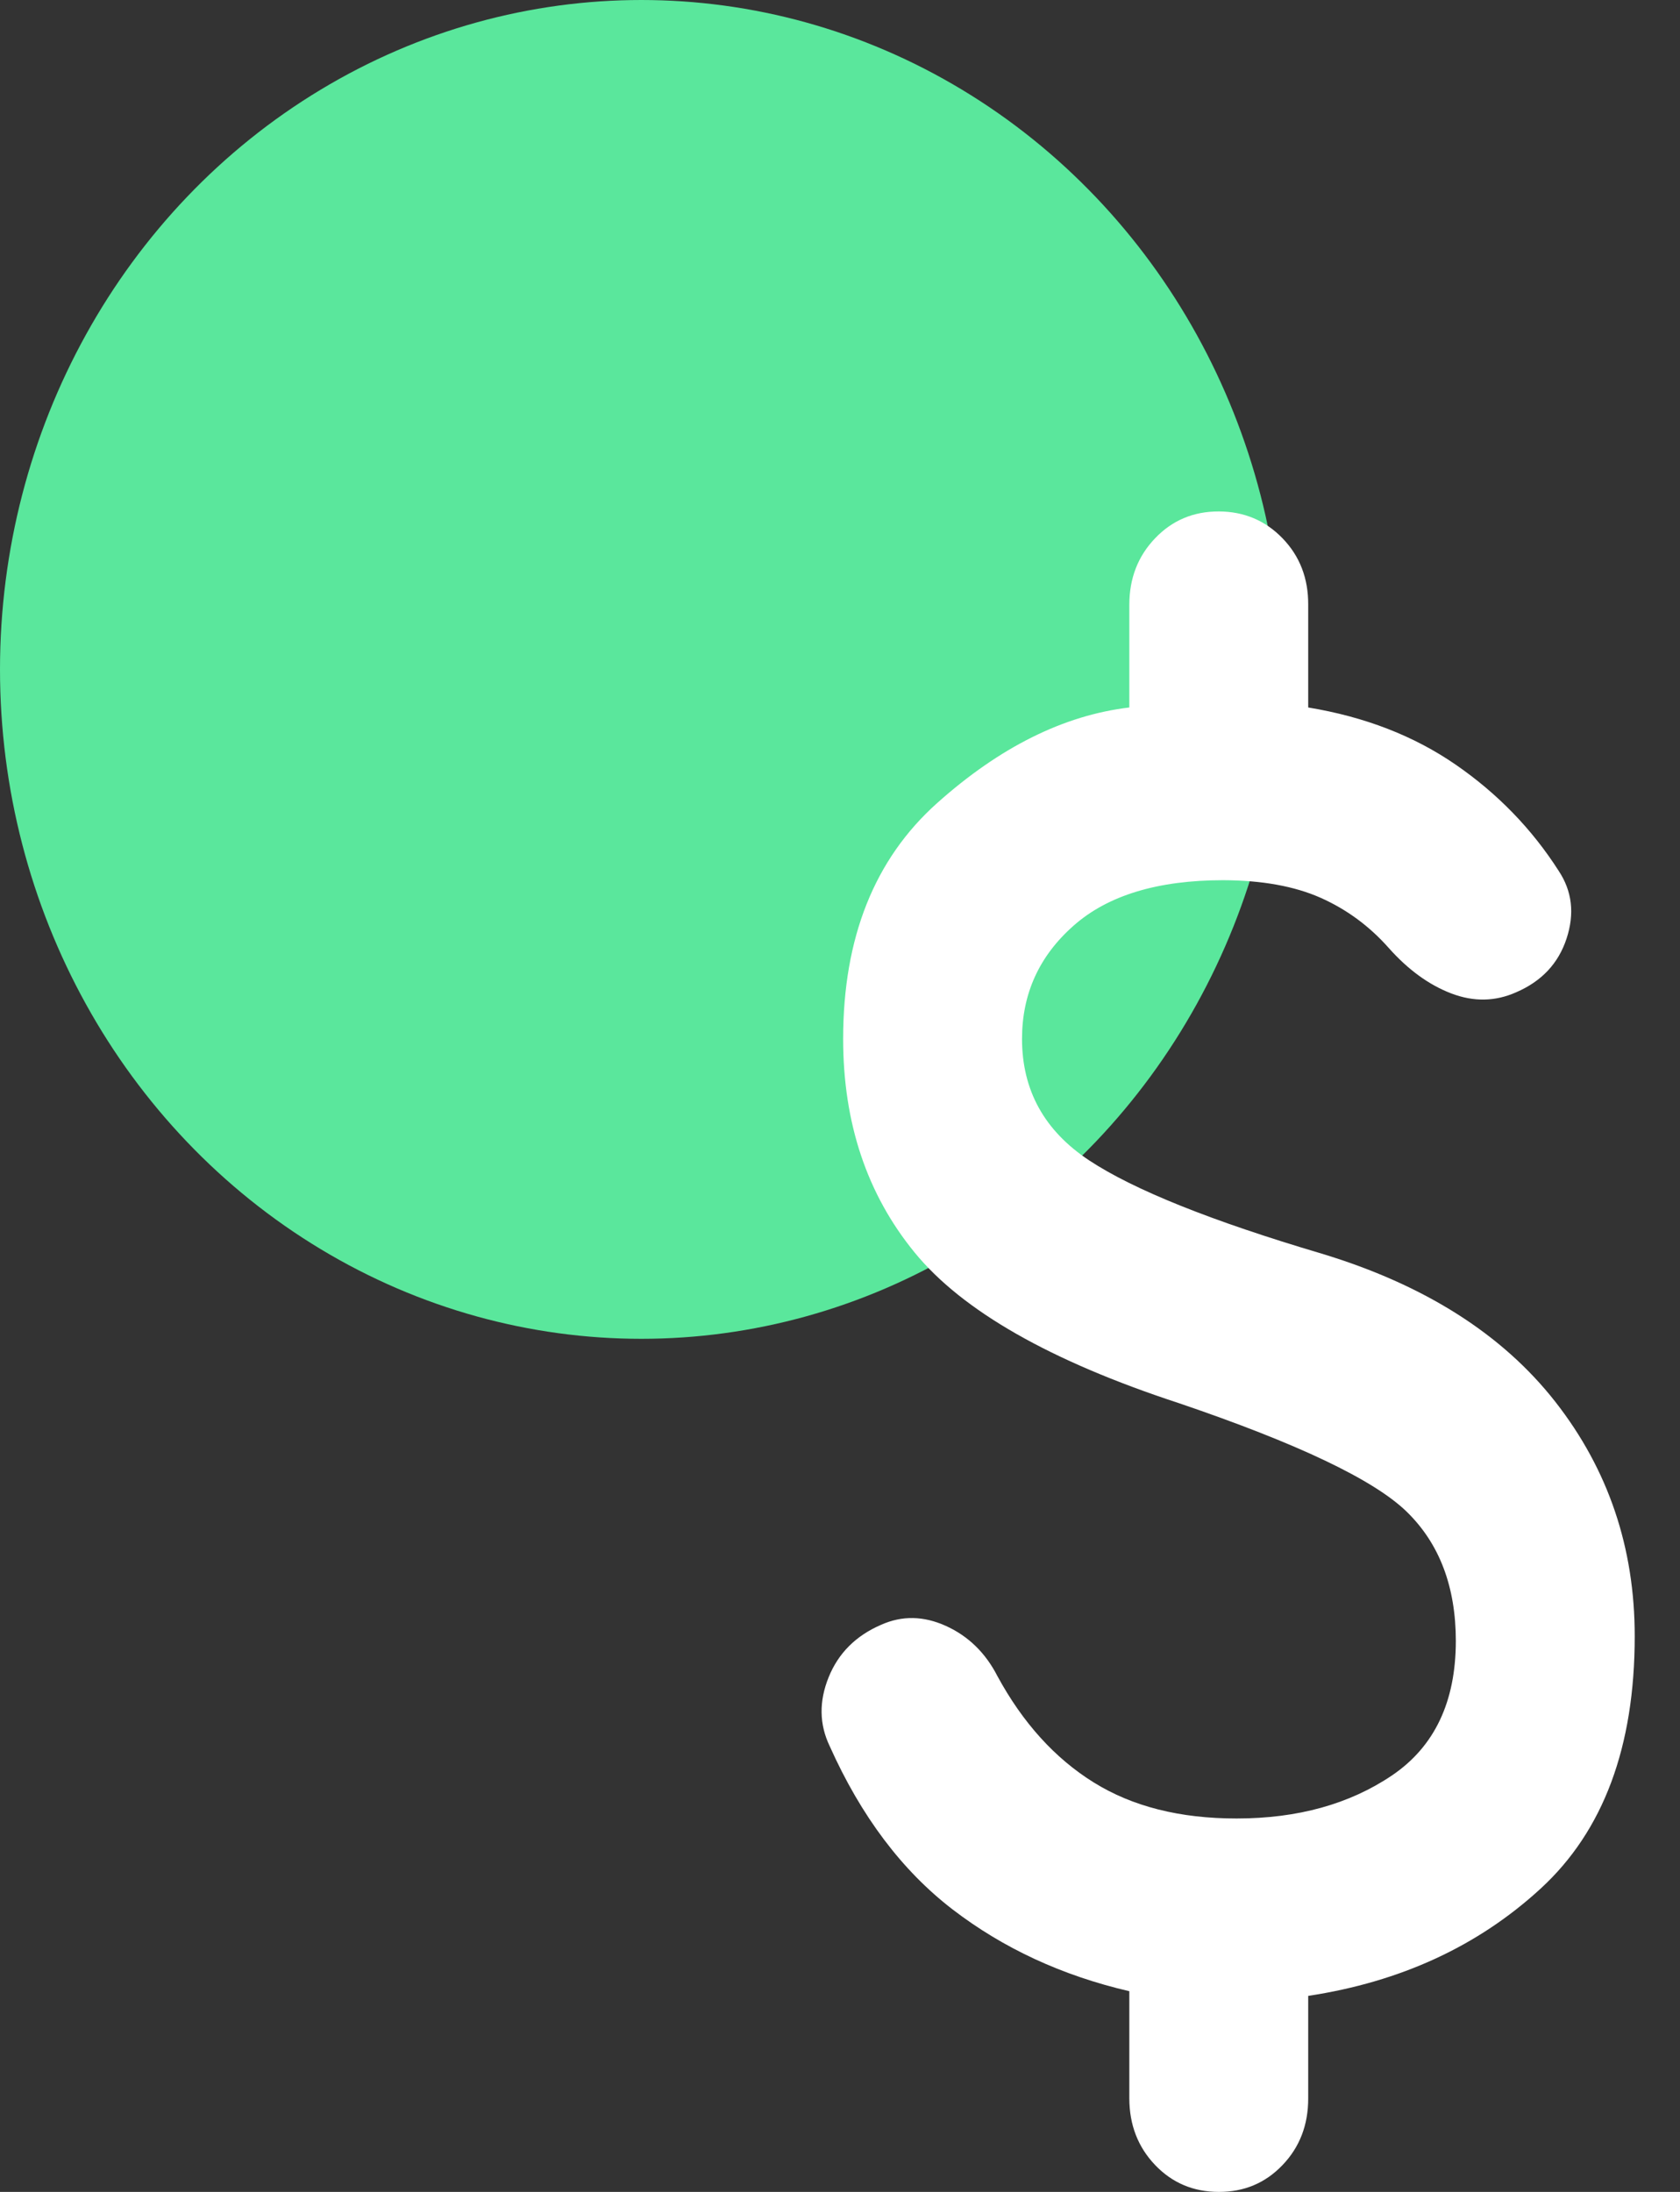 <svg width="23" height="30" viewBox="0 0 23 30" fill="none" xmlns="http://www.w3.org/2000/svg">
<rect x="0" y="0" width="23" height="30" fill="#333333" stroke="none"/>
<ellipse cx="8.78" cy="9.162" rx="8.78" ry="9.162" fill="#5AE79C"/>
<path d="M16.686 30C16.339 30 16.048 29.877 15.814 29.632C15.58 29.387 15.462 29.083 15.461 28.722V27.253C14.543 27.04 13.737 26.667 13.043 26.135C12.349 25.602 11.788 24.857 11.359 23.899C11.216 23.601 11.211 23.287 11.344 22.957C11.477 22.627 11.717 22.387 12.063 22.238C12.349 22.11 12.645 22.115 12.951 22.254C13.257 22.393 13.492 22.622 13.655 22.94C14.002 23.579 14.441 24.064 14.971 24.394C15.502 24.725 16.155 24.89 16.931 24.889C17.767 24.889 18.476 24.692 19.058 24.299C19.639 23.905 19.93 23.293 19.931 22.461C19.931 21.716 19.706 21.125 19.257 20.689C18.808 20.253 17.767 19.757 16.135 19.203C14.38 18.628 13.175 17.941 12.522 17.143C11.869 16.345 11.543 15.37 11.543 14.219C11.543 12.835 11.971 11.76 12.828 10.993C13.686 10.226 14.563 9.79 15.461 9.683V8.278C15.461 7.916 15.579 7.612 15.814 7.367C16.049 7.121 16.34 6.999 16.686 7C17.032 7.001 17.323 7.124 17.559 7.368C17.795 7.612 17.912 7.916 17.91 8.278V9.683C18.686 9.811 19.359 10.072 19.931 10.467C20.502 10.861 20.972 11.345 21.339 11.919C21.523 12.196 21.559 12.505 21.447 12.846C21.335 13.187 21.105 13.431 20.757 13.581C20.472 13.708 20.176 13.714 19.869 13.597C19.563 13.48 19.278 13.273 19.012 12.974C18.747 12.675 18.436 12.446 18.078 12.287C17.721 12.129 17.277 12.049 16.747 12.047C15.849 12.047 15.165 12.255 14.696 12.671C14.226 13.086 13.992 13.603 13.992 14.219C13.992 14.922 14.298 15.476 14.91 15.881C15.522 16.285 16.584 16.711 18.094 17.158C19.502 17.584 20.569 18.261 21.294 19.187C22.019 20.114 22.381 21.184 22.38 22.397C22.38 23.909 21.951 25.059 21.094 25.847C20.237 26.635 19.176 27.125 17.91 27.317V28.722C17.91 29.084 17.793 29.388 17.558 29.633C17.323 29.879 17.032 30.001 16.686 30Z" fill="white"/>
</svg>
